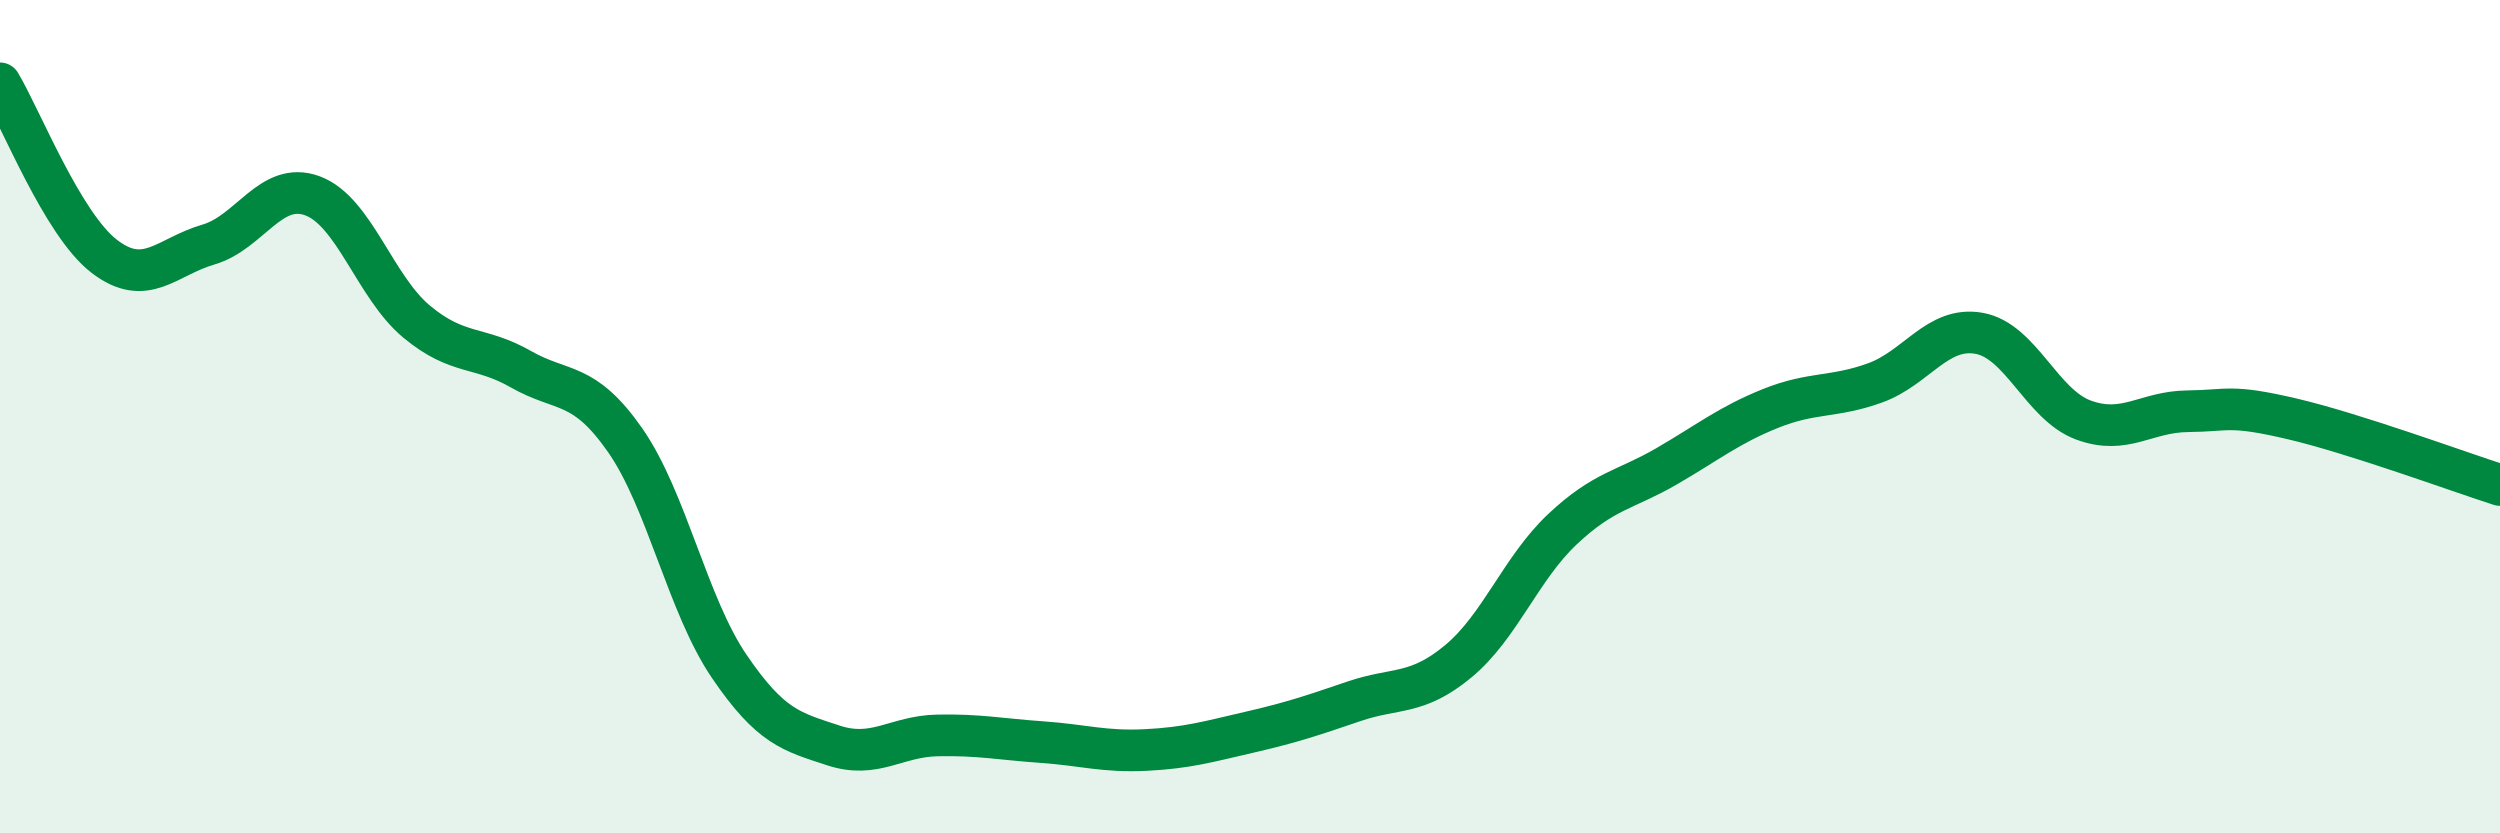 
    <svg width="60" height="20" viewBox="0 0 60 20" xmlns="http://www.w3.org/2000/svg">
      <path
        d="M 0,2 C 0.5,2.83 1.5,5.38 2.5,6.15 C 3.5,6.92 4,6.16 5,5.87 C 6,5.58 6.5,4.33 7.5,4.7 C 8.5,5.07 9,6.89 10,7.72 C 11,8.55 11.5,8.29 12.5,8.86 C 13.5,9.43 14,9.13 15,10.56 C 16,11.99 16.5,14.52 17.5,15.99 C 18.5,17.46 19,17.56 20,17.89 C 21,18.22 21.5,17.67 22.5,17.65 C 23.5,17.63 24,17.74 25,17.81 C 26,17.88 26.5,18.05 27.5,18 C 28.5,17.95 29,17.8 30,17.57 C 31,17.34 31.5,17.17 32.5,16.83 C 33.5,16.49 34,16.7 35,15.87 C 36,15.04 36.5,13.64 37.5,12.7 C 38.5,11.76 39,11.77 40,11.19 C 41,10.61 41.5,10.2 42.5,9.8 C 43.5,9.4 44,9.55 45,9.19 C 46,8.83 46.5,7.82 47.5,8 C 48.5,8.18 49,9.71 50,10.08 C 51,10.45 51.5,9.88 52.5,9.87 C 53.5,9.86 53.5,9.7 55,10.05 C 56.5,10.4 59,11.32 60,11.64L60 20L0 20Z"
        fill="#008740"
        opacity="0.1"
        stroke-linecap="round"
        stroke-linejoin="round"
      />
      <path
        d="M 0,2 C 0.5,2.83 1.5,5.38 2.5,6.15 C 3.5,6.92 4,6.16 5,5.87 C 6,5.58 6.5,4.33 7.5,4.7 C 8.5,5.07 9,6.89 10,7.72 C 11,8.55 11.5,8.29 12.5,8.86 C 13.5,9.43 14,9.13 15,10.56 C 16,11.99 16.5,14.52 17.5,15.99 C 18.5,17.46 19,17.56 20,17.89 C 21,18.22 21.5,17.67 22.5,17.65 C 23.5,17.63 24,17.74 25,17.81 C 26,17.88 26.5,18.05 27.5,18 C 28.5,17.95 29,17.8 30,17.57 C 31,17.34 31.5,17.17 32.5,16.83 C 33.5,16.49 34,16.7 35,15.87 C 36,15.04 36.5,13.64 37.5,12.7 C 38.5,11.76 39,11.77 40,11.19 C 41,10.61 41.5,10.2 42.5,9.8 C 43.5,9.4 44,9.55 45,9.19 C 46,8.83 46.5,7.82 47.5,8 C 48.5,8.18 49,9.71 50,10.08 C 51,10.45 51.5,9.88 52.5,9.87 C 53.5,9.86 53.5,9.7 55,10.05 C 56.5,10.4 59,11.32 60,11.64"
        stroke="#008740"
        stroke-width="1"
        fill="none"
        stroke-linecap="round"
        stroke-linejoin="round"
      />
    </svg>
  